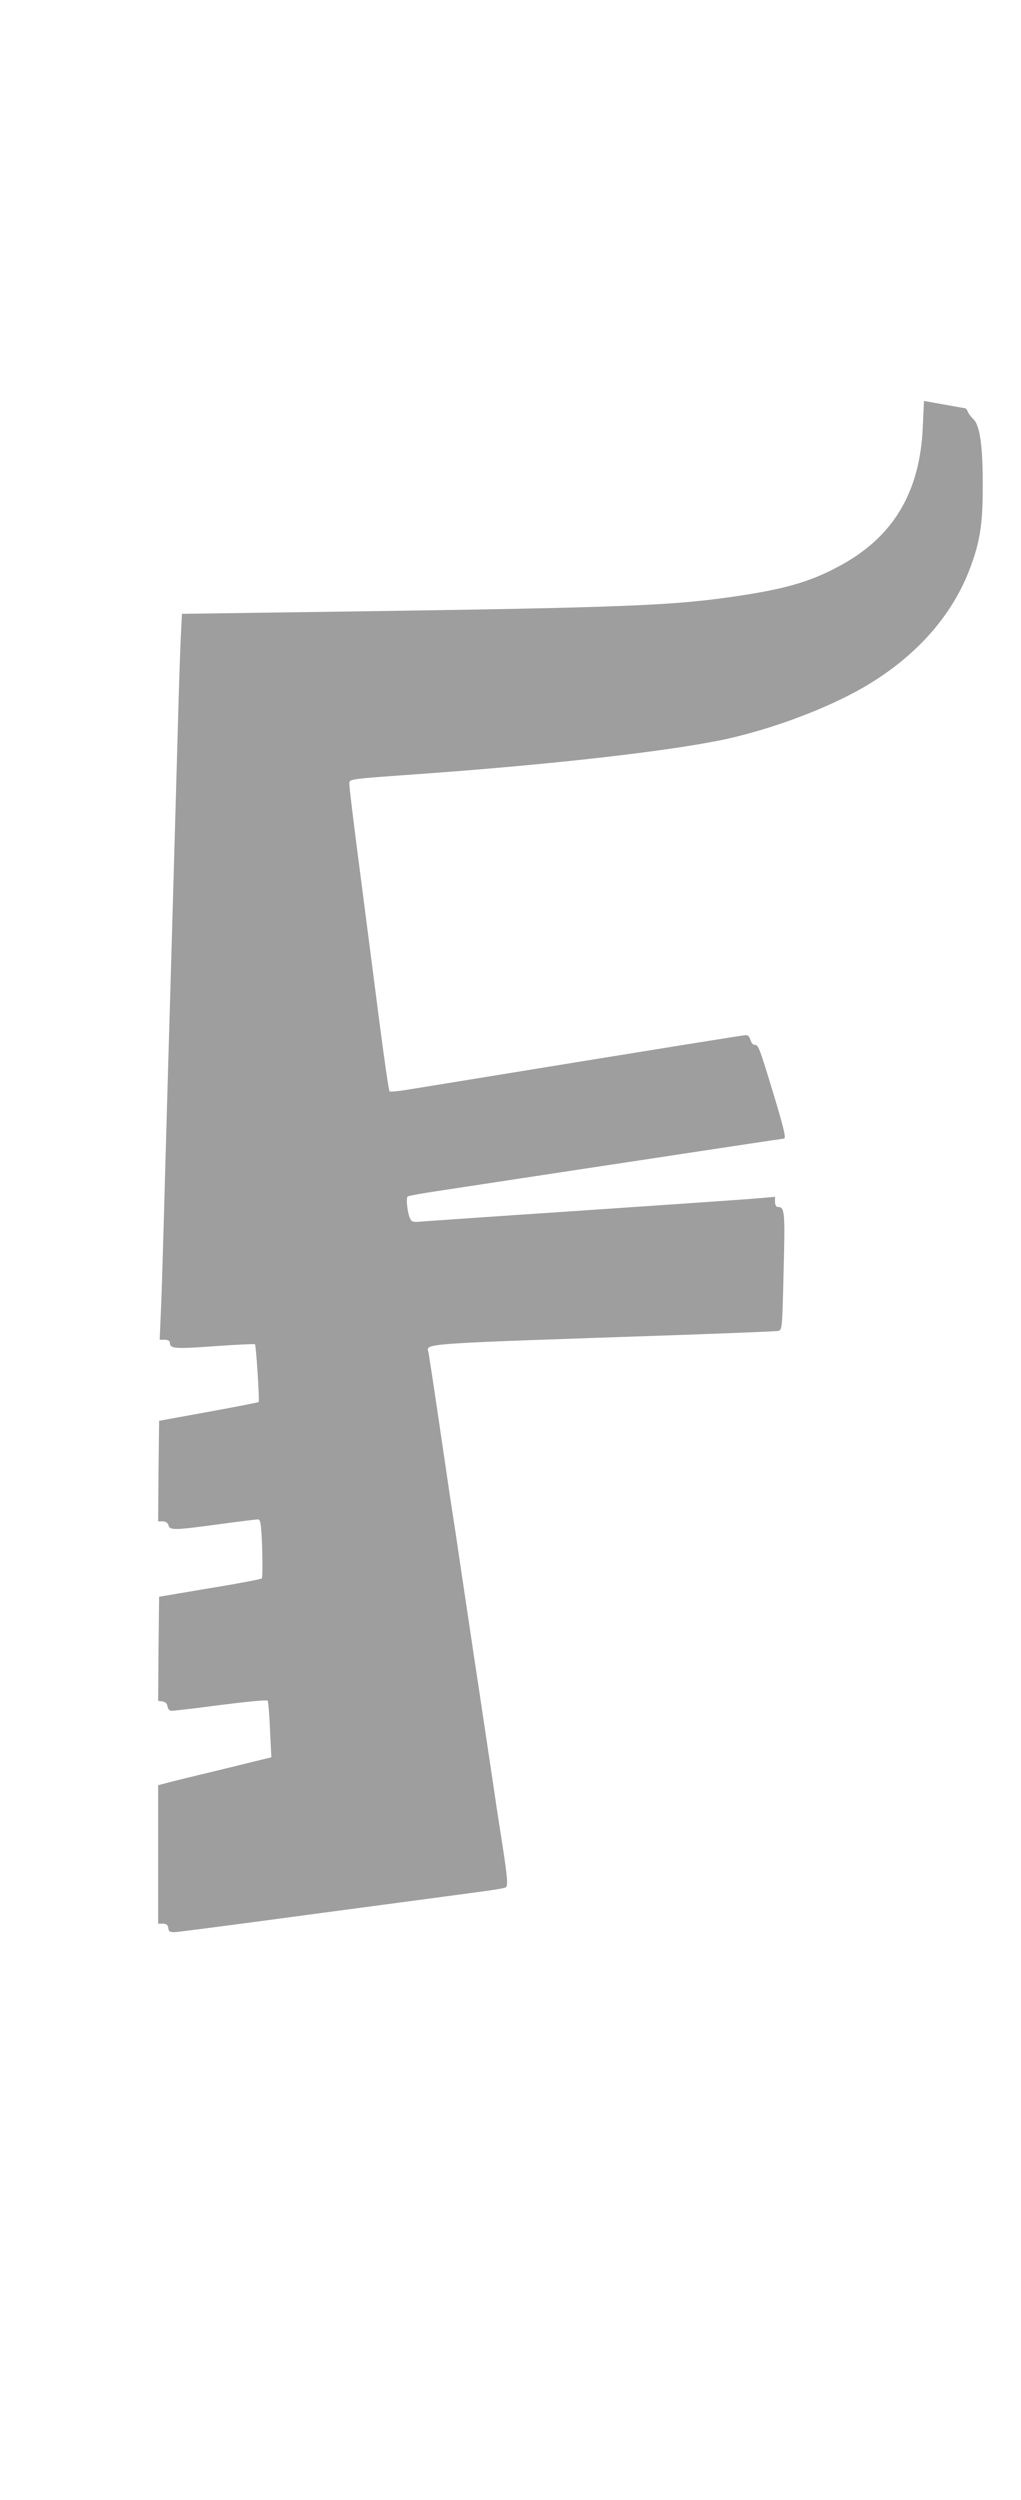 <?xml version="1.0" standalone="no"?>
<!DOCTYPE svg PUBLIC "-//W3C//DTD SVG 20010904//EN"
 "http://www.w3.org/TR/2001/REC-SVG-20010904/DTD/svg10.dtd">
<svg version="1.0" xmlns="http://www.w3.org/2000/svg"
 width="523pt" height="1280pt" viewBox="0 0 523 1280"
 preserveAspectRatio="xMidYMid meet">
<g transform="translate(0,1280) scale(0.1,-0.1)"
fill="#9e9e9e" stroke="none">
<path d="M4727 10616 c-14 -340 -154 -571 -436 -719 -152 -81 -285 -117 -562
-156 -321 -45 -596 -54 -2291 -77 l-506 -7 -6 -121 c-3 -67 -8 -209 -11 -316
-12 -427 -26 -929 -40 -1410 -8 -278 -22 -748 -30 -1045 -8 -297 -17 -604 -21
-682 l-6 -143 26 0 c15 0 26 -6 26 -14 0 -32 23 -34 229 -19 112 8 205 12 207
10 6 -6 24 -290 19 -296 -3 -2 -118 -25 -257 -50 l-253 -46 -3 -258 -2 -257
24 0 c15 0 25 -7 29 -20 7 -26 27 -26 257 5 102 14 192 25 201 25 14 0 17 -21
22 -148 2 -81 2 -150 -2 -154 -3 -4 -123 -27 -266 -50 l-260 -44 -3 -266 -2
-267 22 -3 c15 -2 24 -11 26 -25 2 -15 10 -23 22 -23 10 0 124 13 251 30 128
16 236 27 240 22 3 -4 9 -71 12 -149 l7 -141 -253 -62 c-138 -33 -269 -65
-289 -71 l-38 -10 0 -354 0 -355 24 0 c18 0 25 -6 28 -22 2 -19 9 -23 38 -21
19 1 356 45 748 98 393 52 763 102 823 110 60 8 114 17 120 21 12 7 8 52 -16
209 -8 50 -21 136 -30 193 -8 56 -22 147 -30 202 -8 55 -22 145 -30 200 -8 55
-22 145 -30 200 -8 55 -22 144 -30 198 -8 53 -28 189 -45 302 -17 113 -37 249
-45 303 -8 53 -22 141 -30 195 -8 53 -35 237 -60 407 -25 171 -48 319 -50 330
-10 48 -75 43 1305 90 256 9 474 18 486 20 21 5 21 11 28 305 8 309 6 330 -30
330 -8 0 -14 11 -14 26 l0 26 -67 -6 c-83 -7 -177 -14 -1018 -71 -363 -24
-686 -47 -717 -49 -48 -5 -59 -3 -66 12 -15 28 -24 110 -13 116 5 3 69 15 143
26 73 11 295 45 493 75 198 30 421 64 495 75 341 52 792 120 796 120 12 0 -1
54 -56 236 -72 236 -75 244 -95 244 -8 0 -17 11 -21 25 -3 14 -13 25 -21 25
-12 0 -270 -41 -1528 -246 -82 -13 -183 -30 -222 -36 -40 -6 -75 -9 -78 -6 -3
3 -26 158 -50 344 -24 187 -69 531 -99 766 -31 235 -56 441 -56 457 0 35 -35
29 405 61 652 48 1204 111 1498 170 208 43 453 128 642 223 312 156 533 386
635 660 50 134 64 224 64 412 1 209 -14 317 -48 349 -13 12 -25 29 -29 39 -3
9 -10 17 -14 17 -4 0 -54 9 -109 19 l-101 18 -6 -131z"/>
</g>
</svg>
